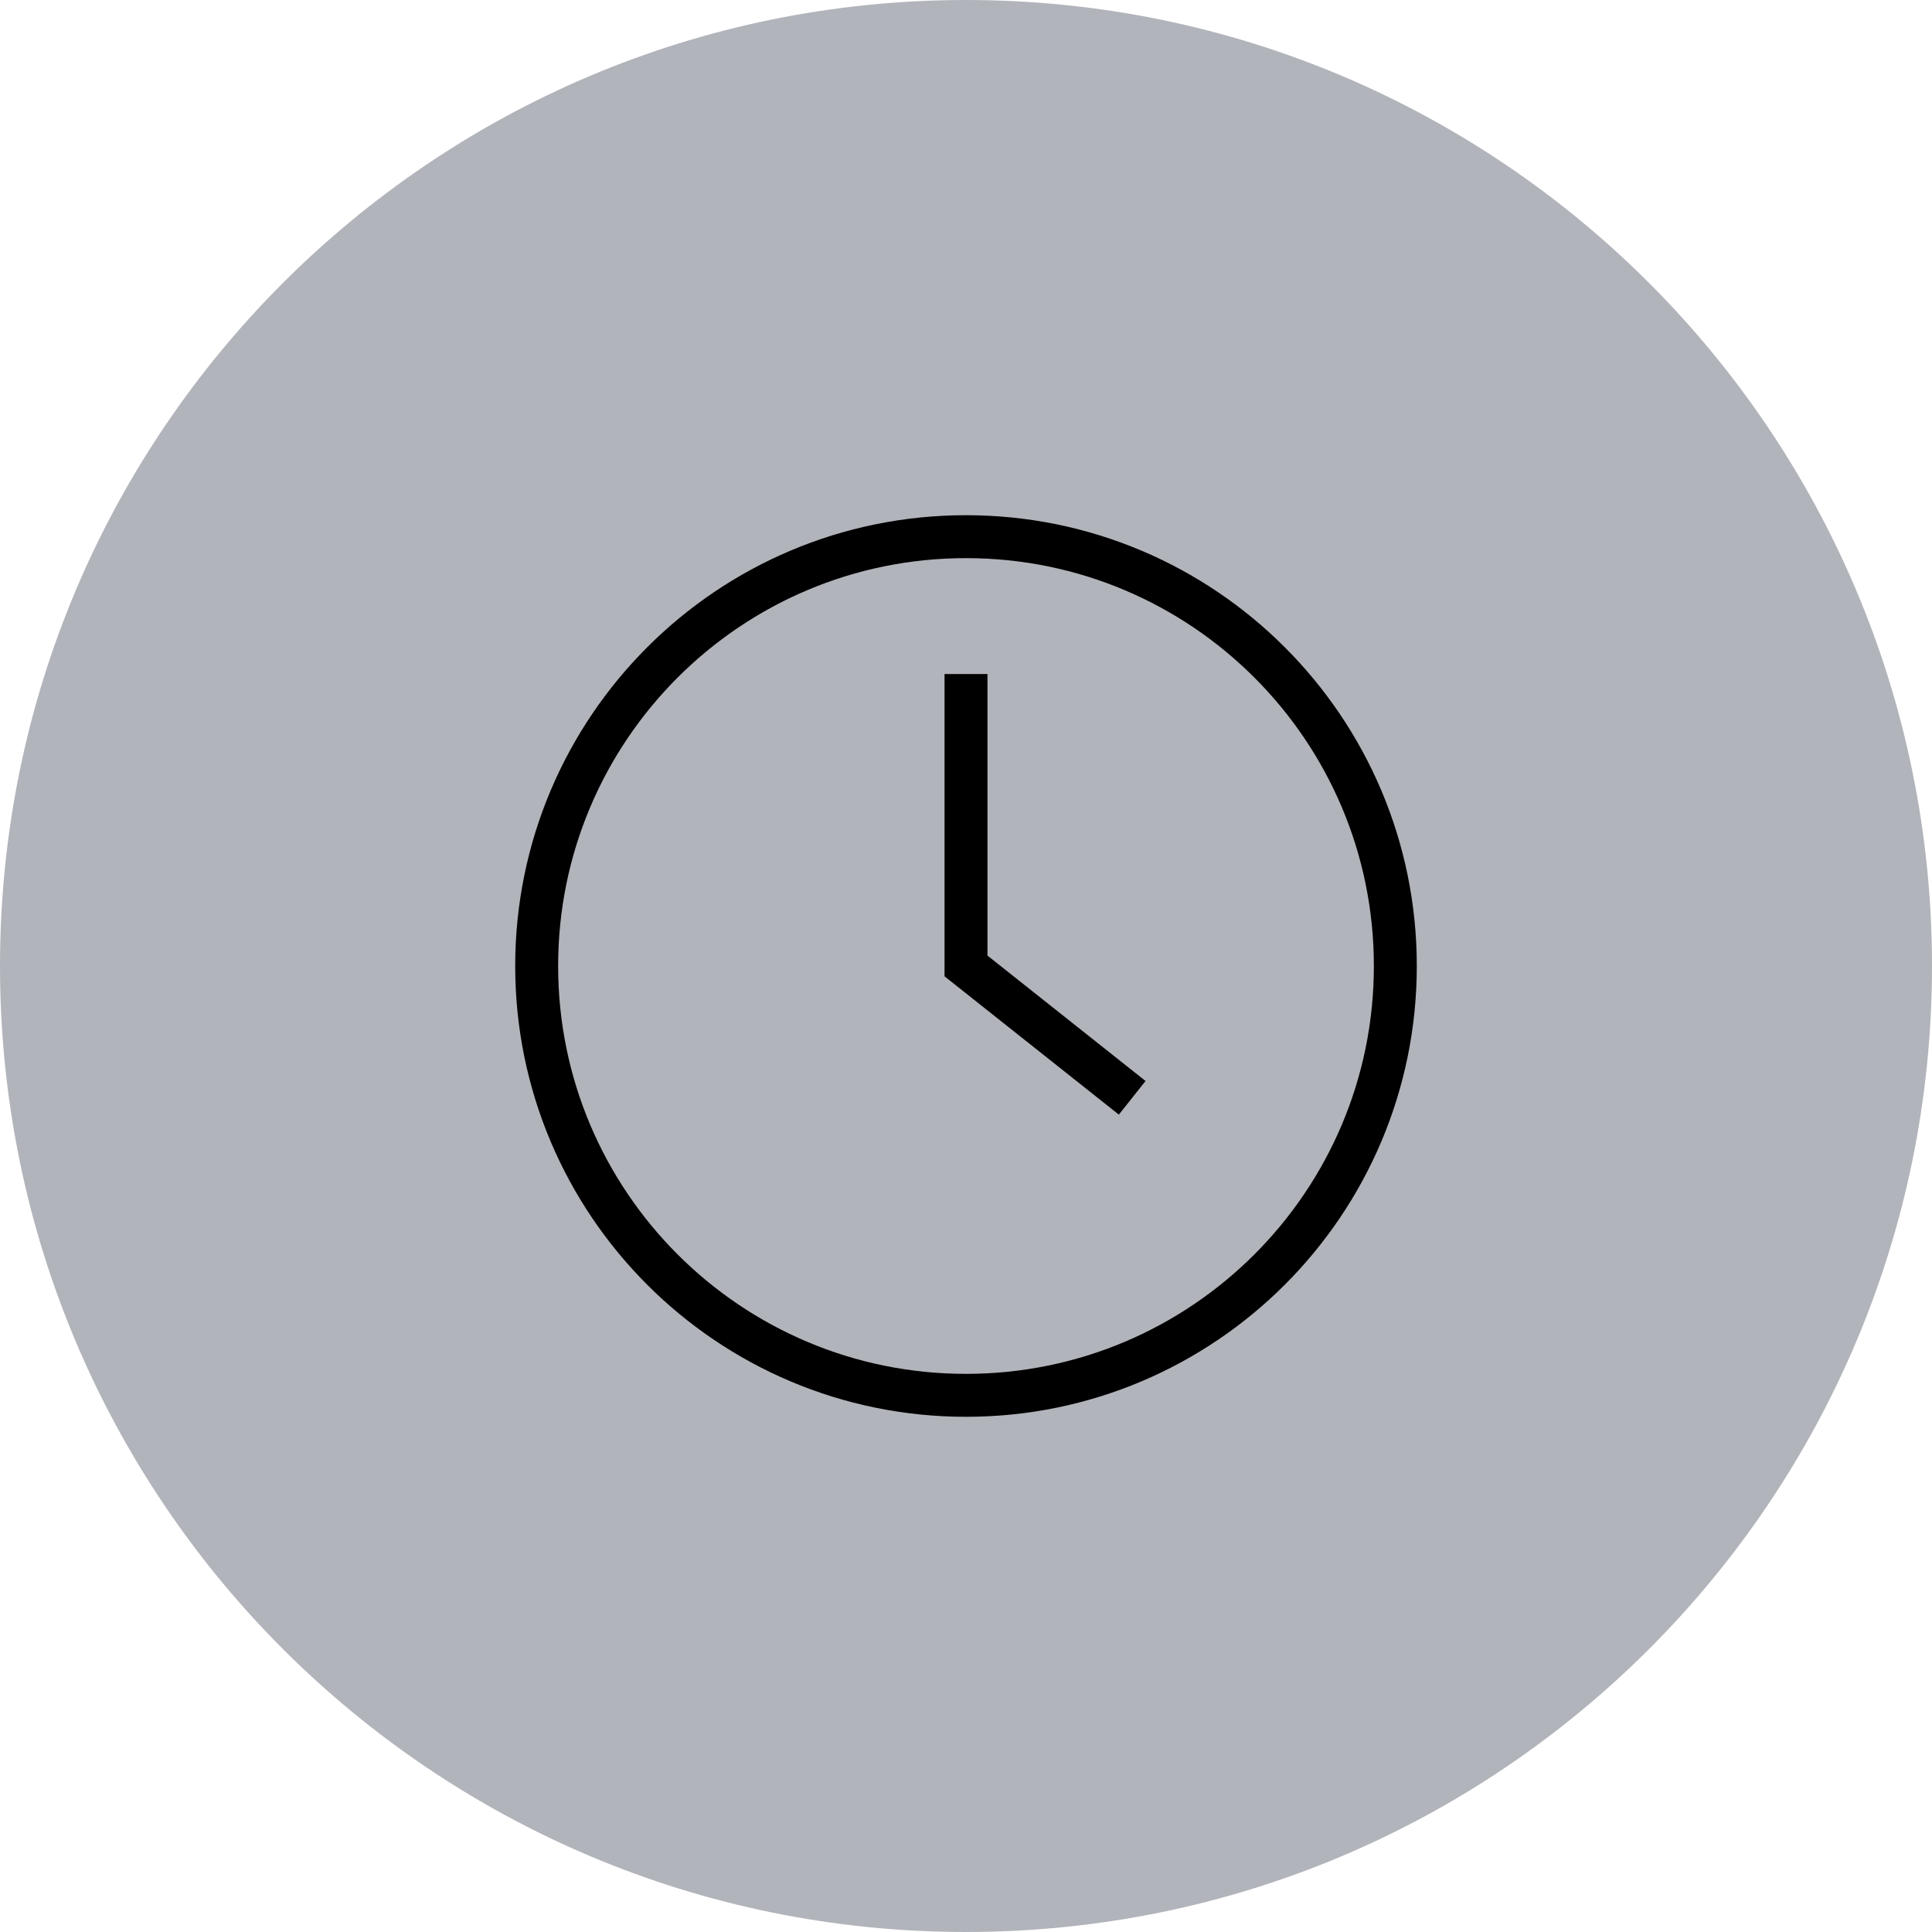 <svg width="90" height="90" viewBox="0 0 90 90" fill="none" xmlns="http://www.w3.org/2000/svg">
<path d="M90 45C90 20.147 69.853 0 45 0C20.147 0 0 20.147 0 45C0 69.853 20.147 90 45 90C69.853 90 90 69.853 90 45Z" fill="#B2B4BB"/>
<path d="M45 65C56.046 65 65 56.046 65 45C65 33.954 56.046 25 45 25C33.954 25 25 33.954 25 45C25 56.046 33.954 65 45 65Z" stroke="black" stroke-width="2" stroke-miterlimit="10"/>
<path d="M45 31.398V44.998L52.742 51.14" stroke="black" stroke-width="2" stroke-miterlimit="10"/>
</svg>
